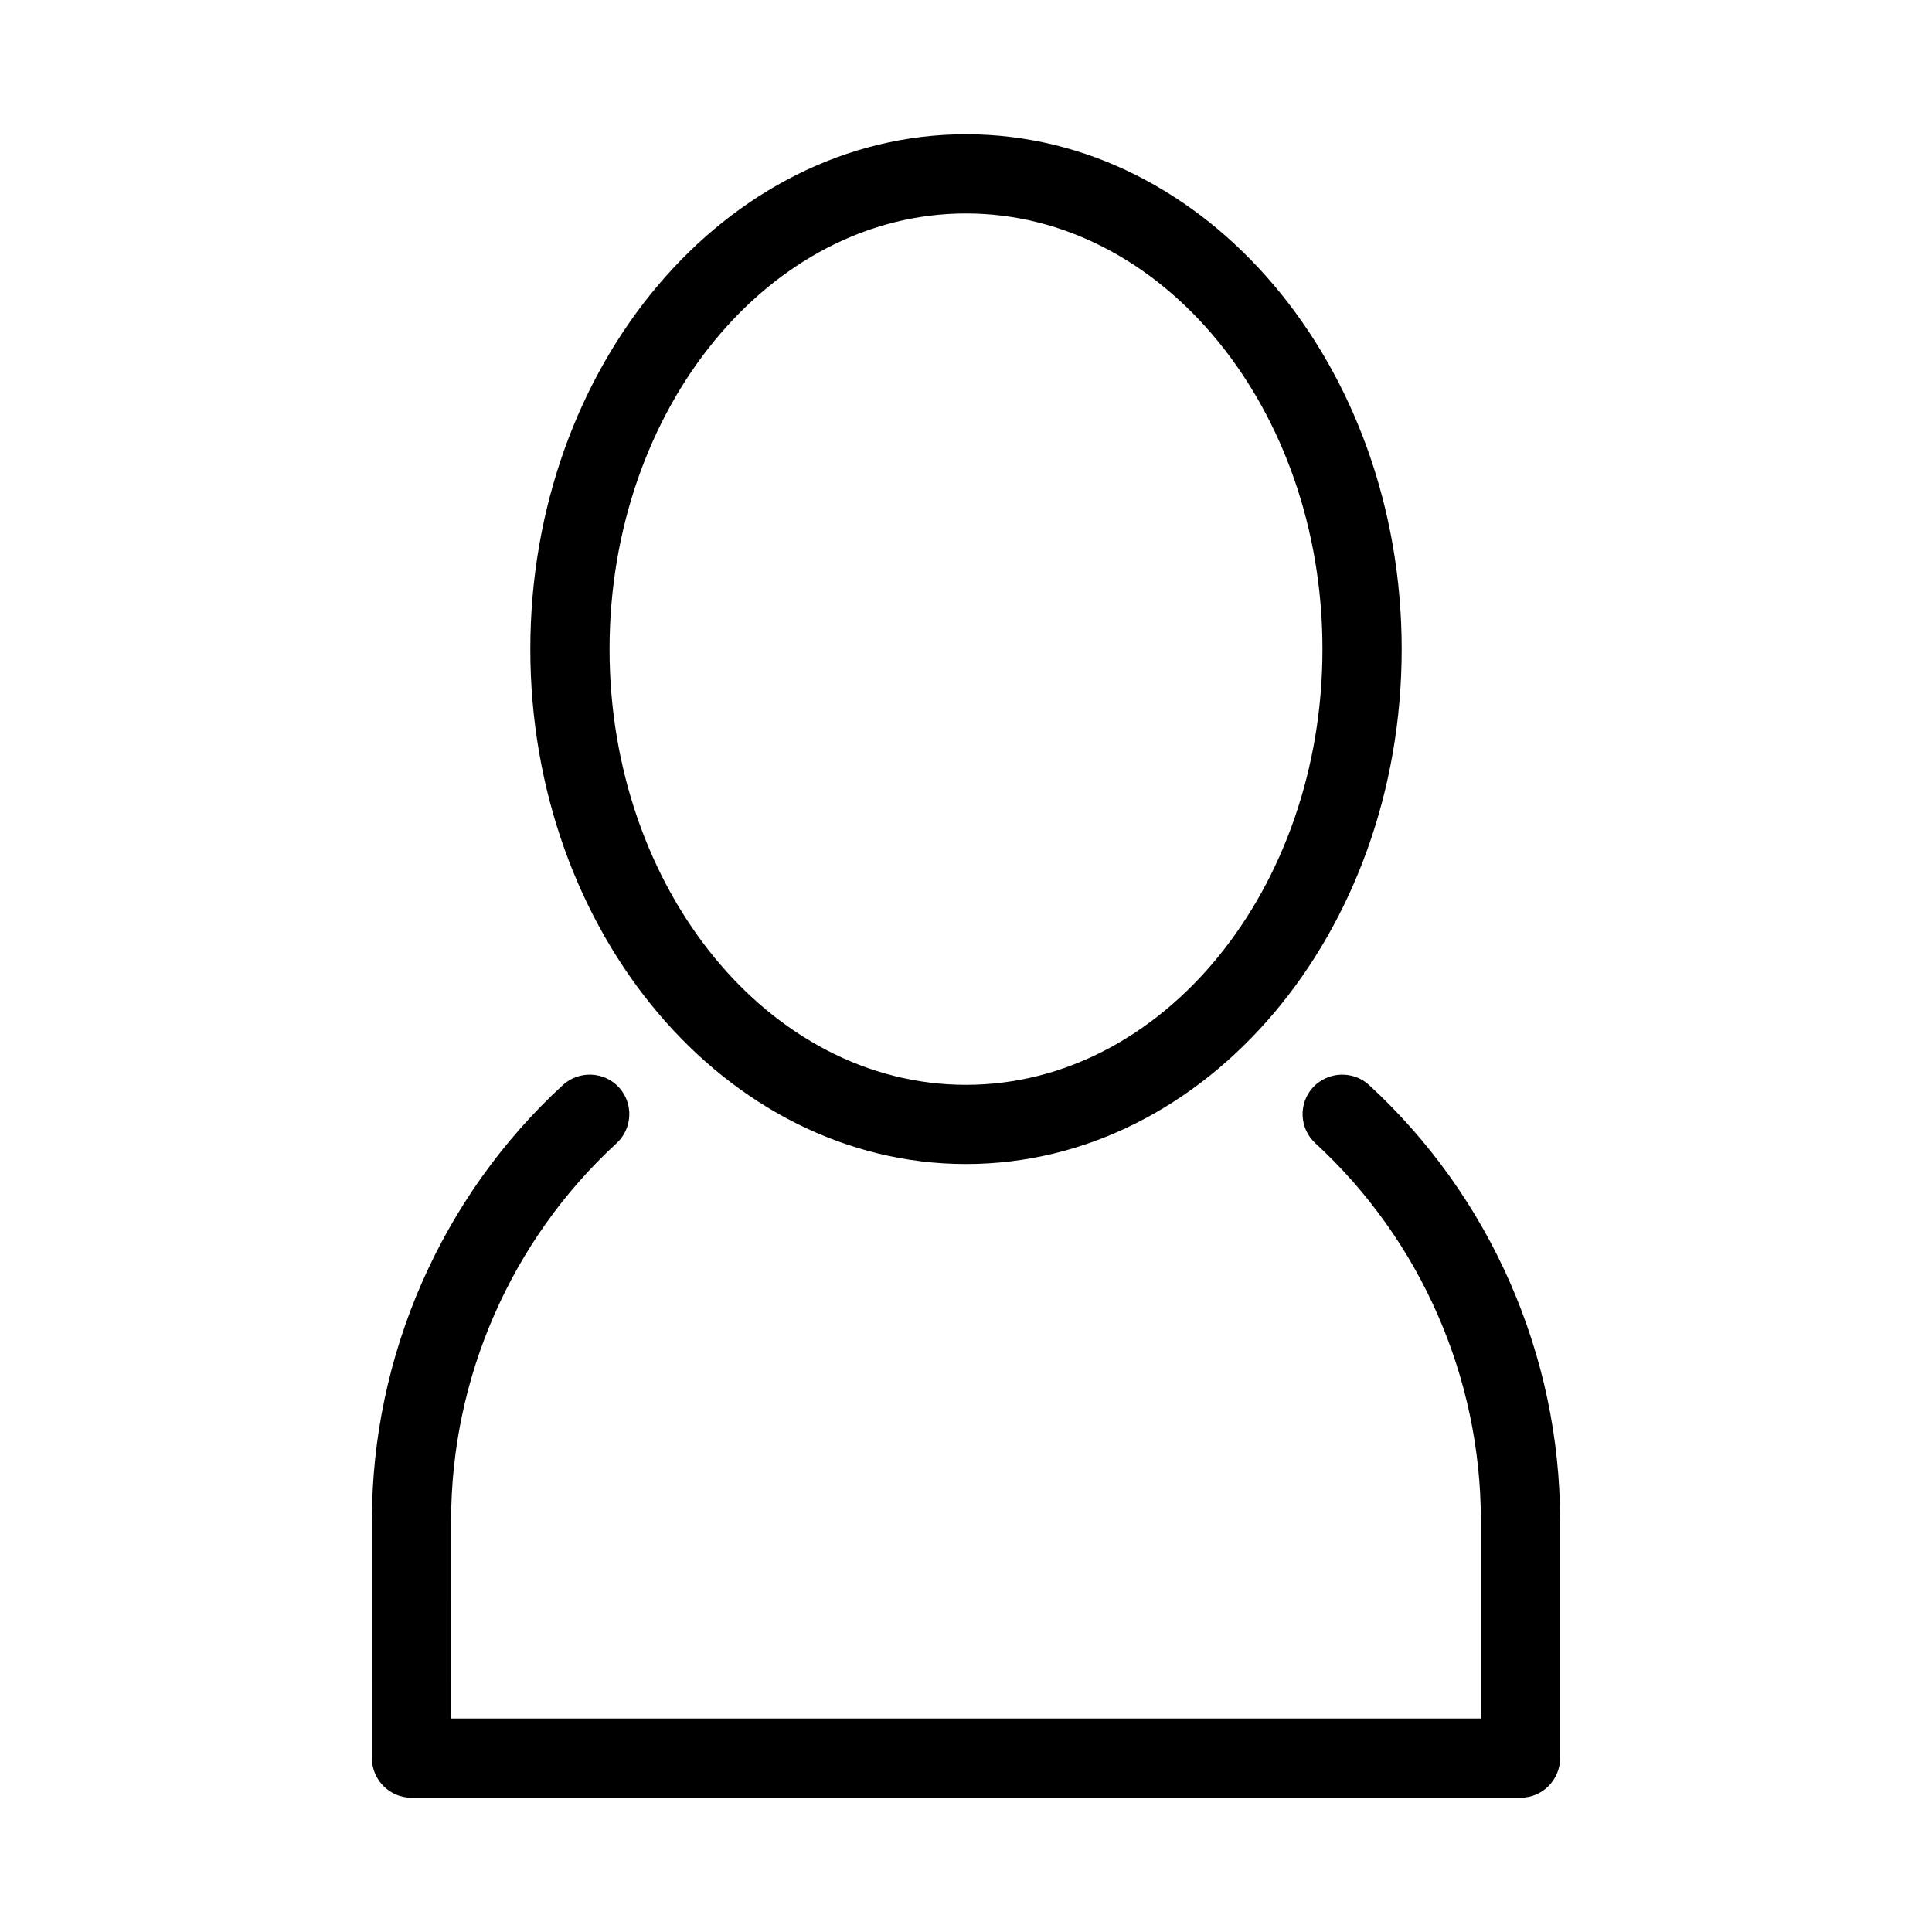 <?xml version="1.0" encoding="UTF-8"?>
<!-- Uploaded to: SVG Repo, www.svgrepo.com, Generator: SVG Repo Mixer Tools -->
<svg fill="#000000" width="800px" height="800px" version="1.1" viewBox="144 144 512 512" xmlns="http://www.w3.org/2000/svg">
 <g>
  <path d="m400 452.48c63.668 0 115.46-61.211 115.46-136.45-0.004-75.238-51.789-136.45-115.46-136.45-63.672 0-115.46 61.211-115.46 136.45 0 75.234 51.785 136.45 115.46 136.45zm0-251.91c52.082 0 94.465 51.789 94.465 115.46s-42.383 115.46-94.465 115.46-94.465-51.789-94.465-115.46 42.383-115.46 94.465-115.46z"/>
  <path d="m242.56 609.92c0 5.793 4.703 10.496 10.496 10.496h293.89c5.793 0 10.496-4.703 10.496-10.496v-62.977c0-43.746-18.453-85.816-50.633-115.41-4.242-3.883-10.895-3.609-14.84 0.609-3.926 4.262-3.652 10.914 0.629 14.84 27.875 25.633 43.848 62.074 43.848 99.965v52.48h-272.9l0.004-52.48c0-37.891 15.977-74.332 43.832-99.965 4.281-3.945 4.535-10.578 0.629-14.84-3.926-4.219-10.559-4.492-14.84-0.609-32.16 29.602-50.613 71.668-50.613 115.41z"/>
 </g>
</svg>